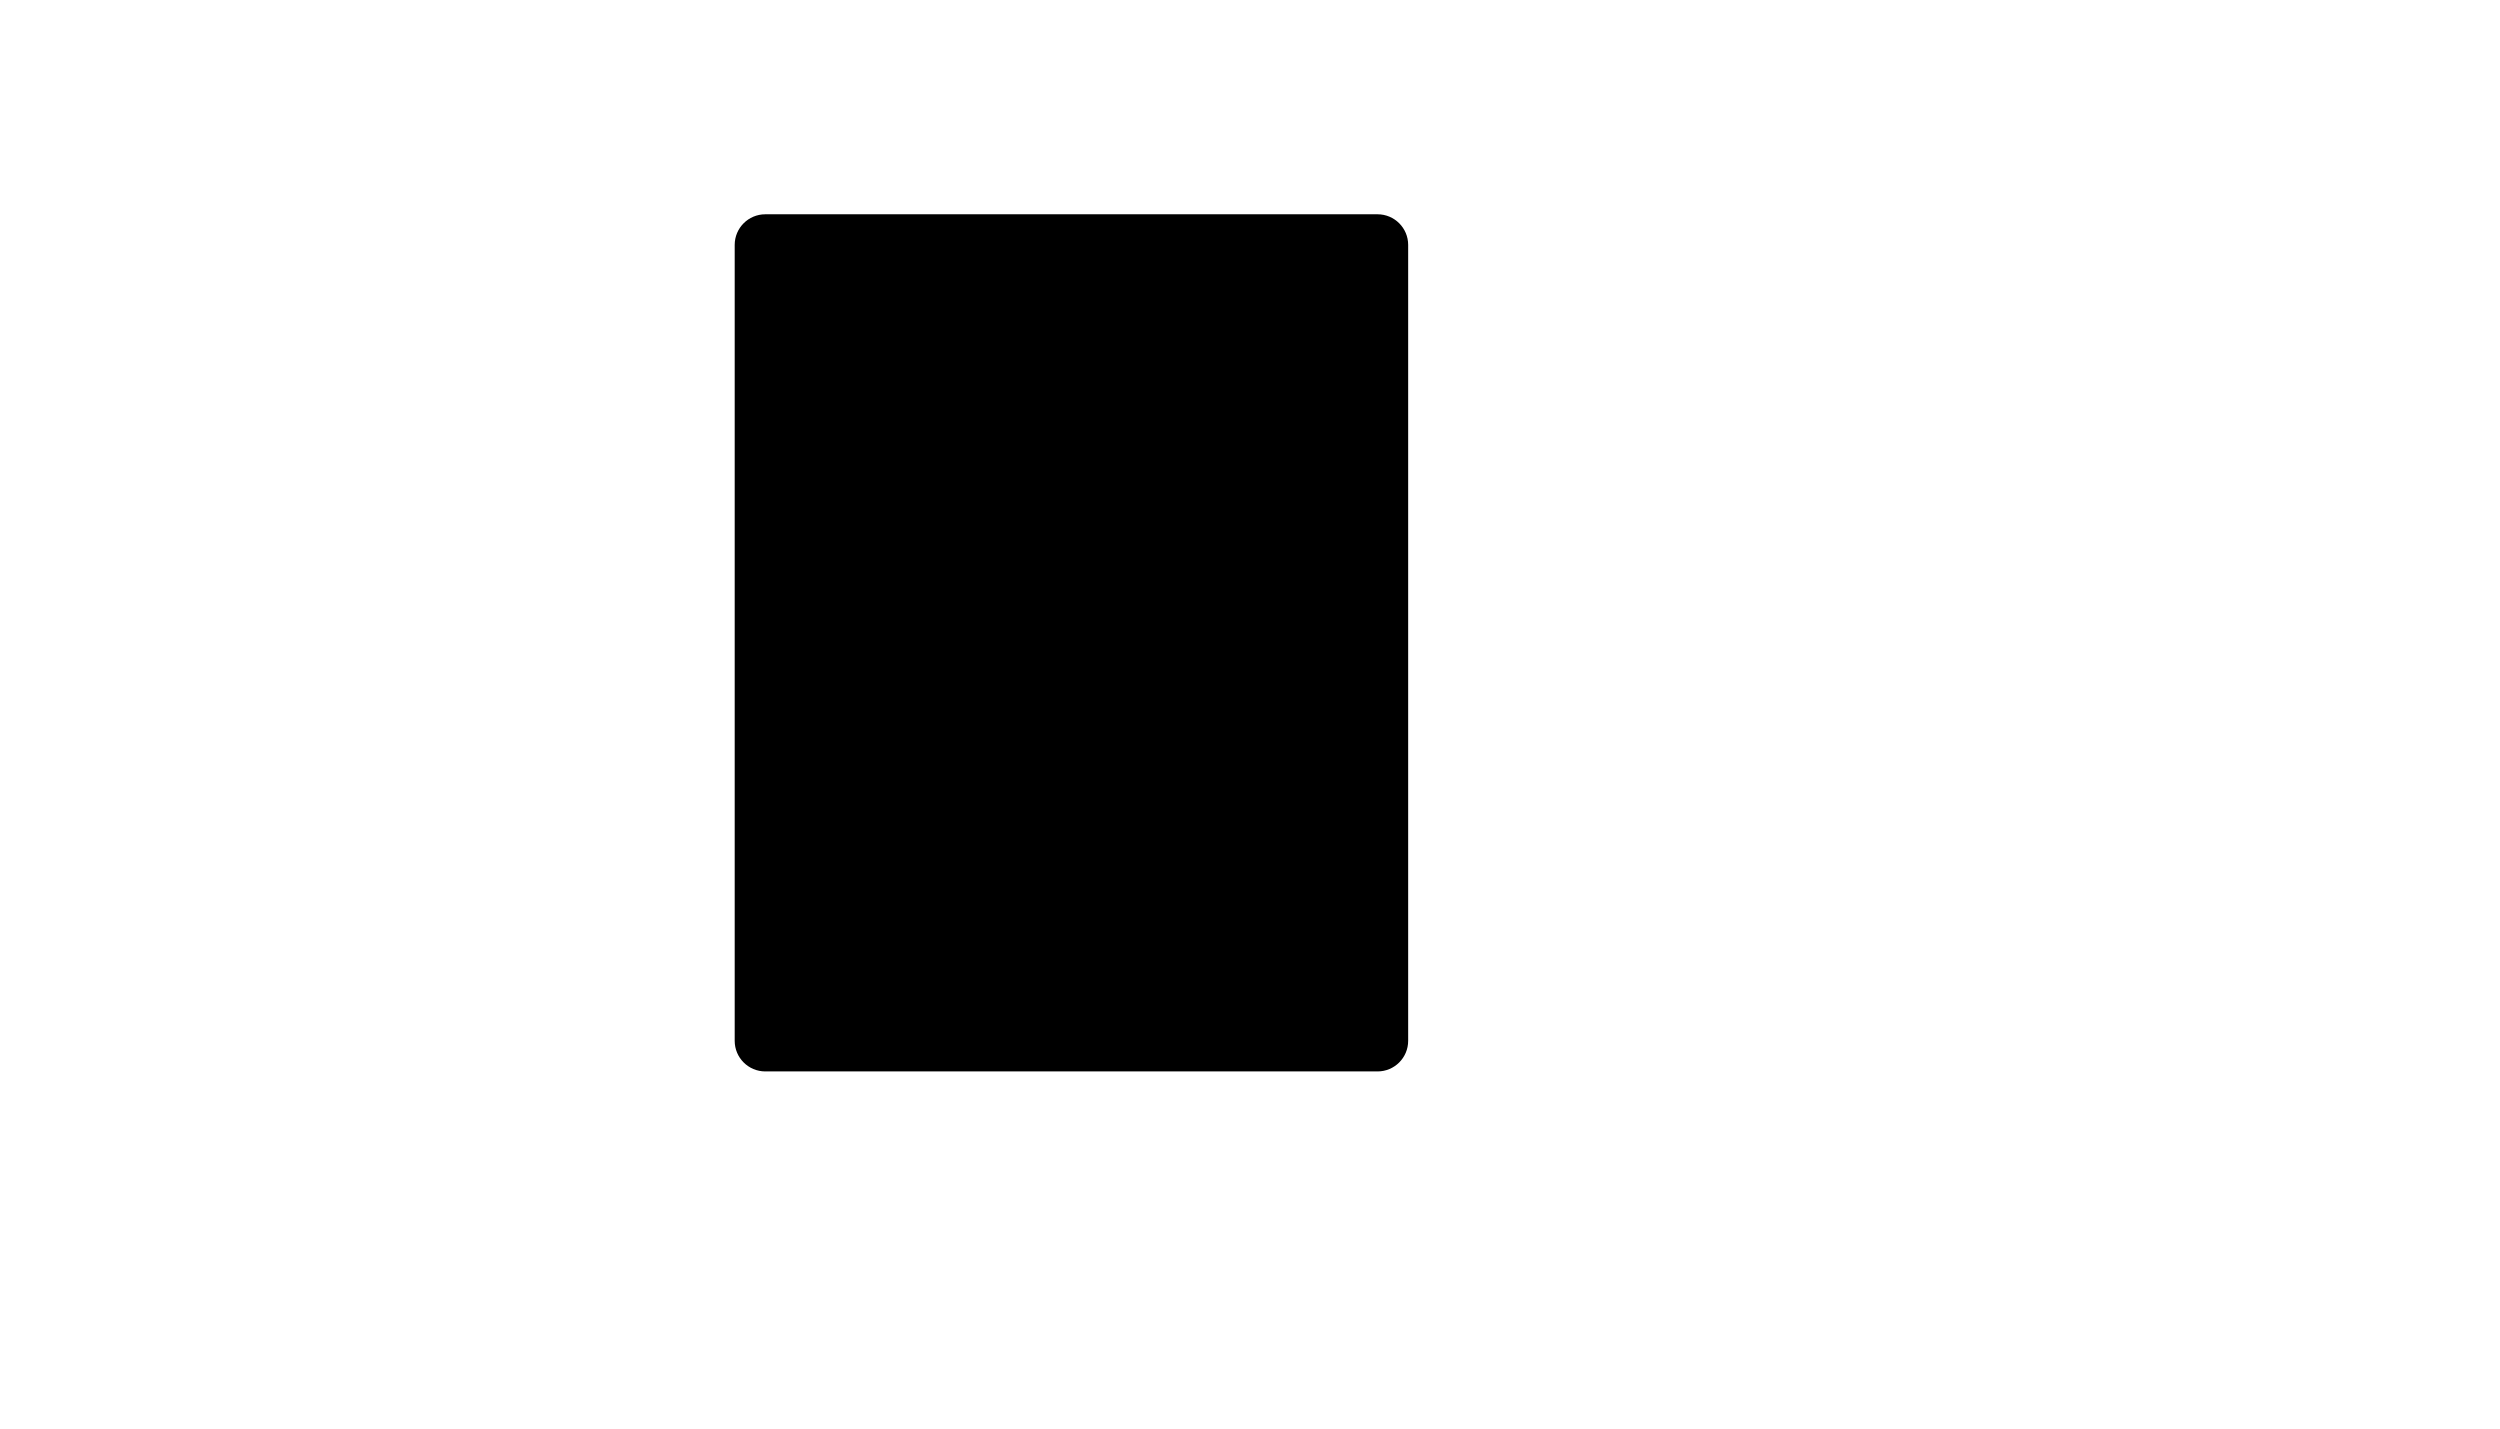 <svg xmlns="http://www.w3.org/2000/svg" version="1.1" xmlns:xlink="http://www.w3.org/1999/xlink" width="100%" height="100%" id="svgWorkerArea" viewBox="-25 -25 875 500" xmlns:idraw="https://idraw.muisca.co" style="background: white;"><defs id="defsdoc"><pattern id="patternBool" x="0" y="0" width="10" height="10" patternUnits="userSpaceOnUse" patternTransform="rotate(35)"><circle cx="5" cy="5" r="4" style="stroke: none;fill: #ff000070;"></circle></pattern></defs><g id="fileImp-791016288" class="cosito"><path id="pathImp-296112488" class="grouped" d="M467.857 60.714C467.857 54.8 463.057 50 457.143 50 457.143 50 242.857 50 242.857 50 236.943 50 232.143 54.8 232.143 60.714 232.143 60.714 232.143 339.286 232.143 339.286 232.143 345.211 236.943 350 242.857 350 242.857 350 457.143 350 457.143 350 463.057 350 467.857 345.211 467.857 339.286 467.857 339.286 467.857 60.714 467.857 60.714 467.857 60.714 467.857 60.714 467.857 60.714M296.429 298.025C296.429 298.025 403.572 298.025 403.572 298.025 409.486 298.025 414.286 293.225 414.286 287.311 414.286 281.397 409.486 276.596 403.572 276.596 403.572 276.596 296.429 276.596 296.429 276.596 290.514 276.596 285.714 281.397 285.714 287.311 285.714 293.225 290.514 298.025 296.429 298.025 296.429 298.025 296.429 298.025 296.429 298.025M317.857 265.882C317.857 265.882 382.143 265.882 382.143 265.882 388.057 265.882 392.857 261.082 392.857 255.168 392.857 249.254 388.057 244.454 382.143 244.454 382.143 244.454 317.857 244.454 317.857 244.454 311.943 244.454 307.143 249.254 307.143 255.168 307.143 261.082 311.943 265.882 317.857 265.882 317.857 265.882 317.857 265.882 317.857 265.882M334.507 196.239C334.507 196.239 365.493 196.239 365.493 196.239 365.493 196.239 371.975 215.696 371.975 215.696 373.85 221.311 379.925 224.343 385.529 222.479 391.143 220.604 394.175 214.529 392.311 208.925 392.311 208.925 360.168 112.496 360.168 112.496 358.711 108.114 354.607 105.168 350 105.168 345.393 105.168 341.289 108.114 339.832 112.496 339.832 112.496 307.689 208.925 307.689 208.925 305.825 214.529 308.857 220.604 314.471 222.479 320.075 224.343 326.15 221.311 328.025 215.696 328.025 215.696 334.507 196.239 334.507 196.239 334.507 196.239 334.507 196.239 334.507 196.239M341.654 174.811C341.654 174.811 358.346 174.811 358.346 174.811 358.346 174.811 350 149.761 350 149.761 350 149.761 341.654 174.811 341.654 174.811 341.654 174.811 341.654 174.811 341.654 174.811"></path></g></svg>
